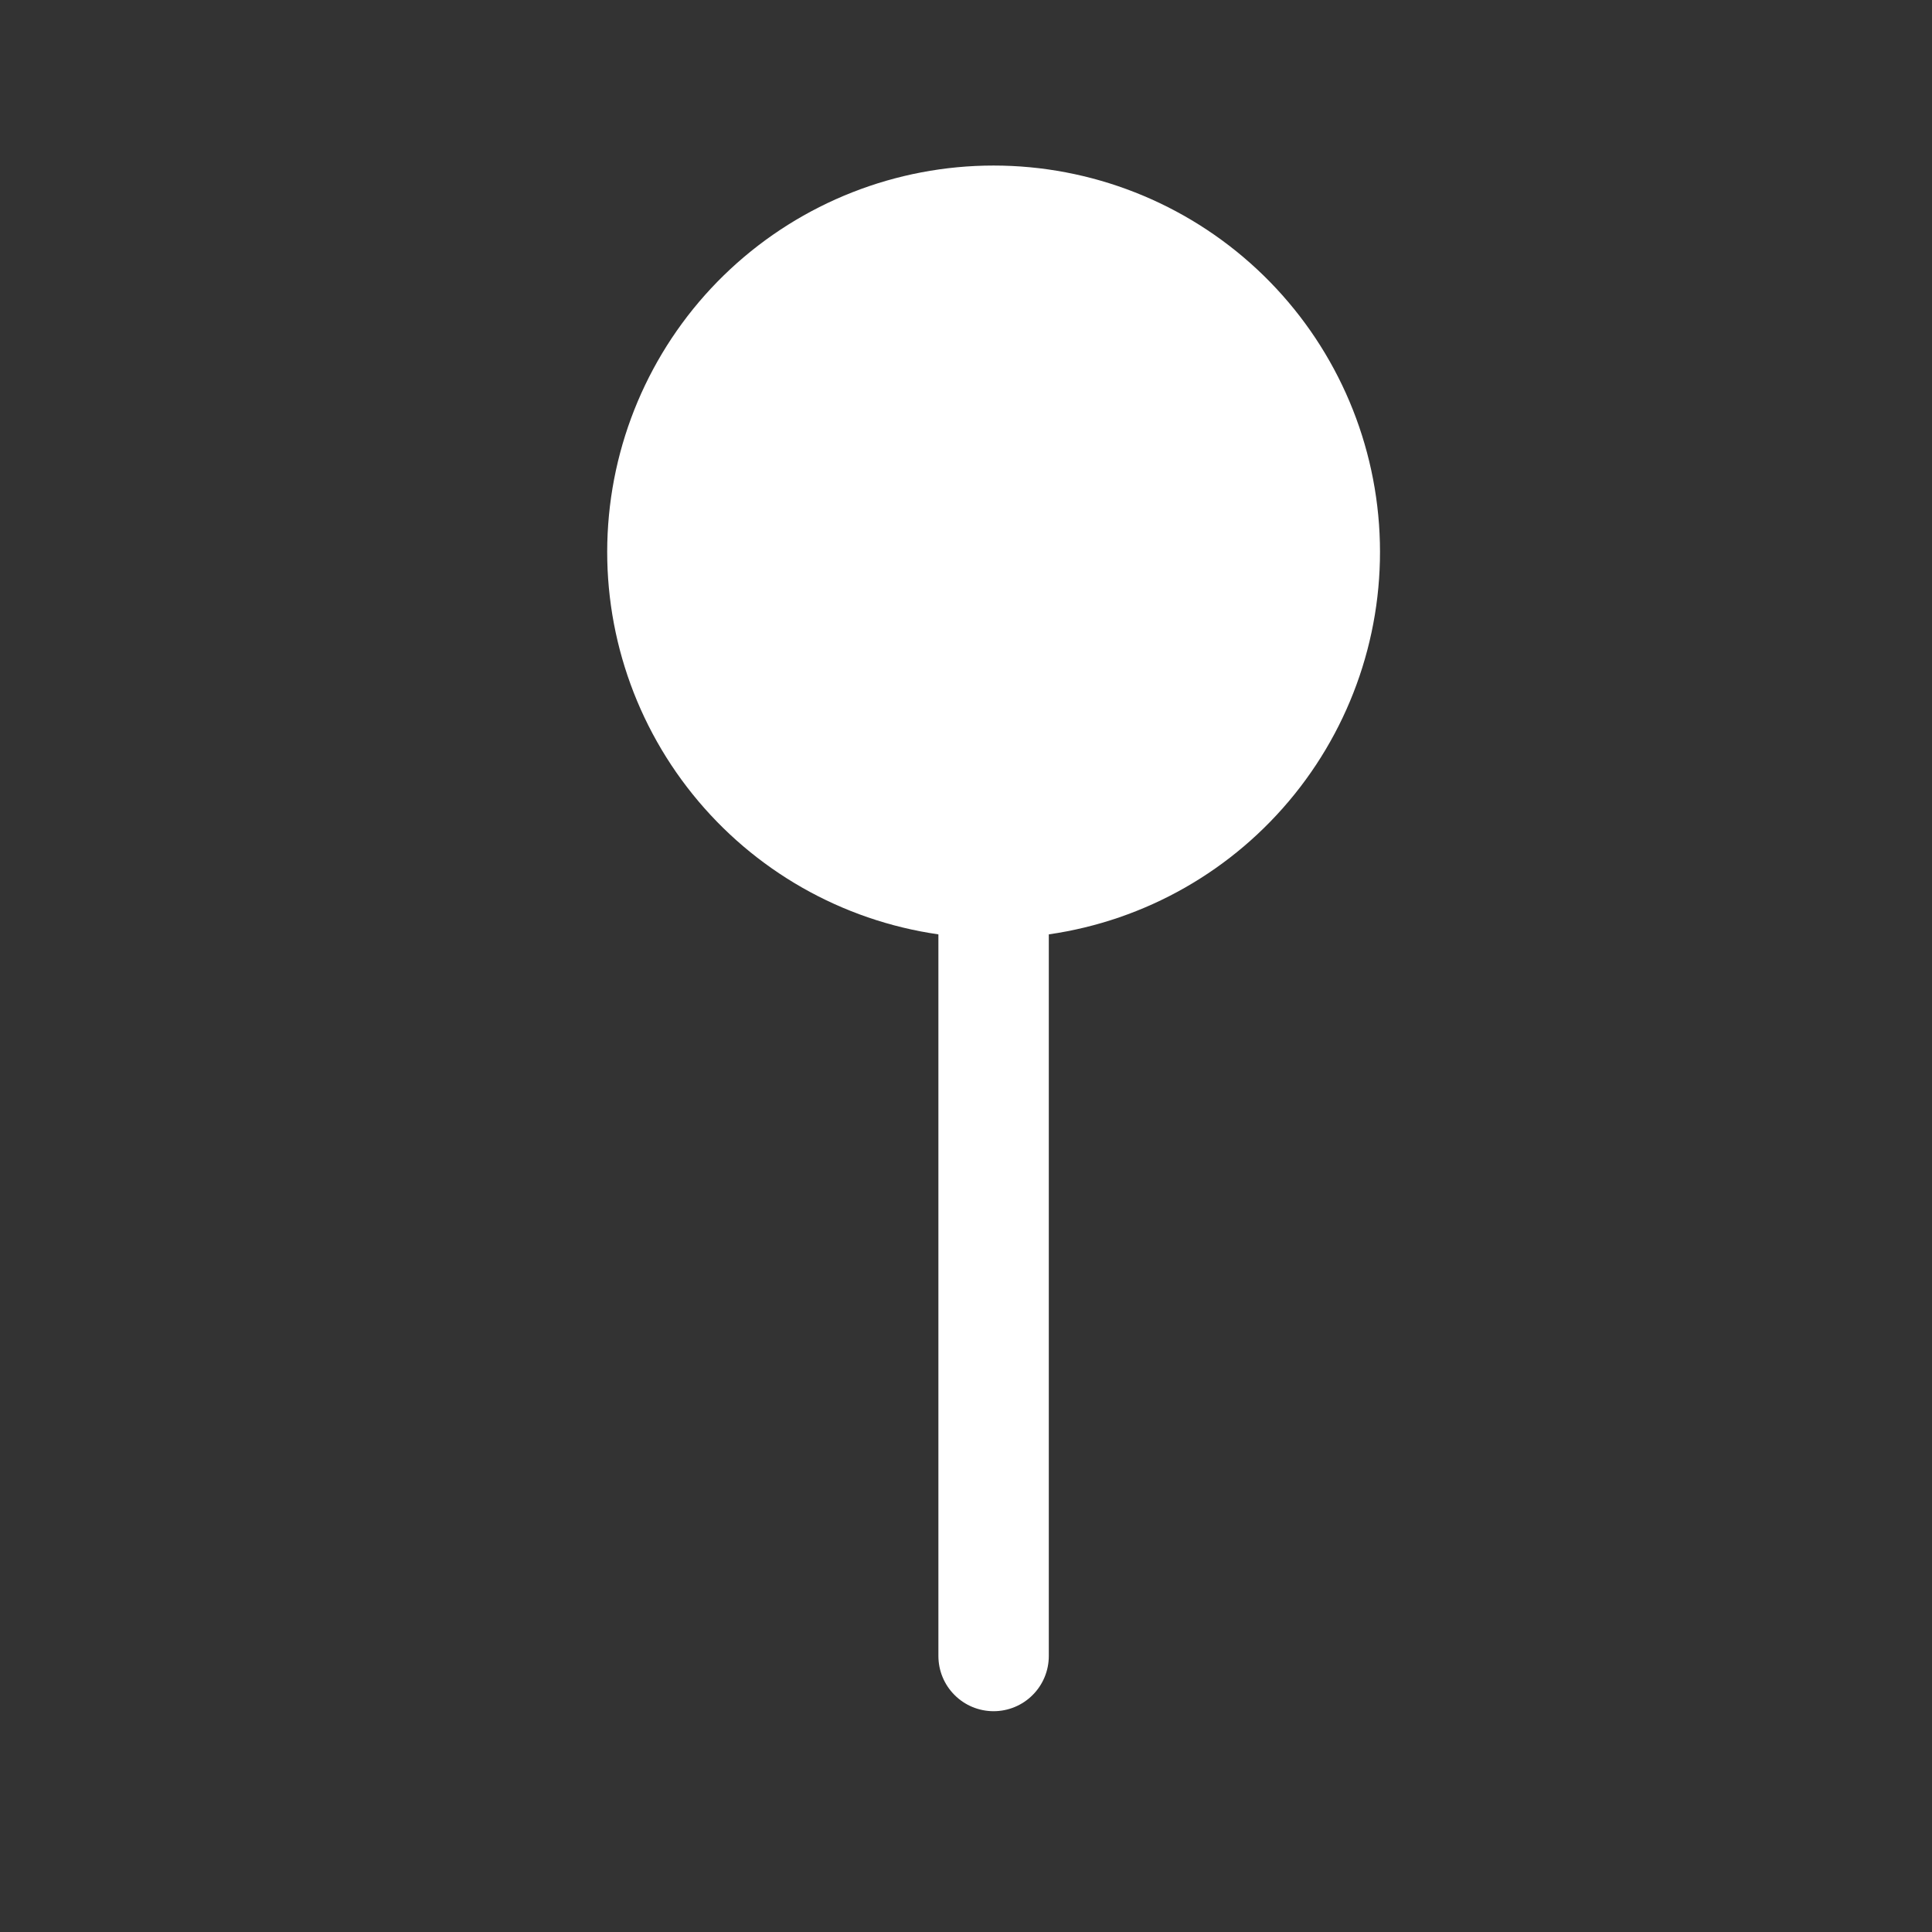 <svg width="35" height="35" viewBox="0 0 35 35" fill="none" xmlns="http://www.w3.org/2000/svg">
<rect x="0" y="0" width="35" height="35" fill="#333333" stroke="none"/>
<path d="M19 16.927V30C19 30.265 18.895 30.52 18.707 30.707C18.52 30.895 18.265 31 18 31C17.735 31 17.48 30.895 17.293 30.707C17.105 30.52 17 30.265 17 30V16.927C15.248 16.675 13.658 15.768 12.548 14.389C11.438 13.011 10.891 11.263 11.018 9.498C11.145 7.733 11.935 6.081 13.231 4.875C14.526 3.67 16.23 2.999 18 2.999C19.77 2.999 21.474 3.67 22.769 4.875C24.065 6.081 24.855 7.733 24.982 9.498C25.109 11.263 24.562 13.011 23.452 14.389C22.342 15.768 20.752 16.675 19 16.927Z" fill="white"/>
</svg>
